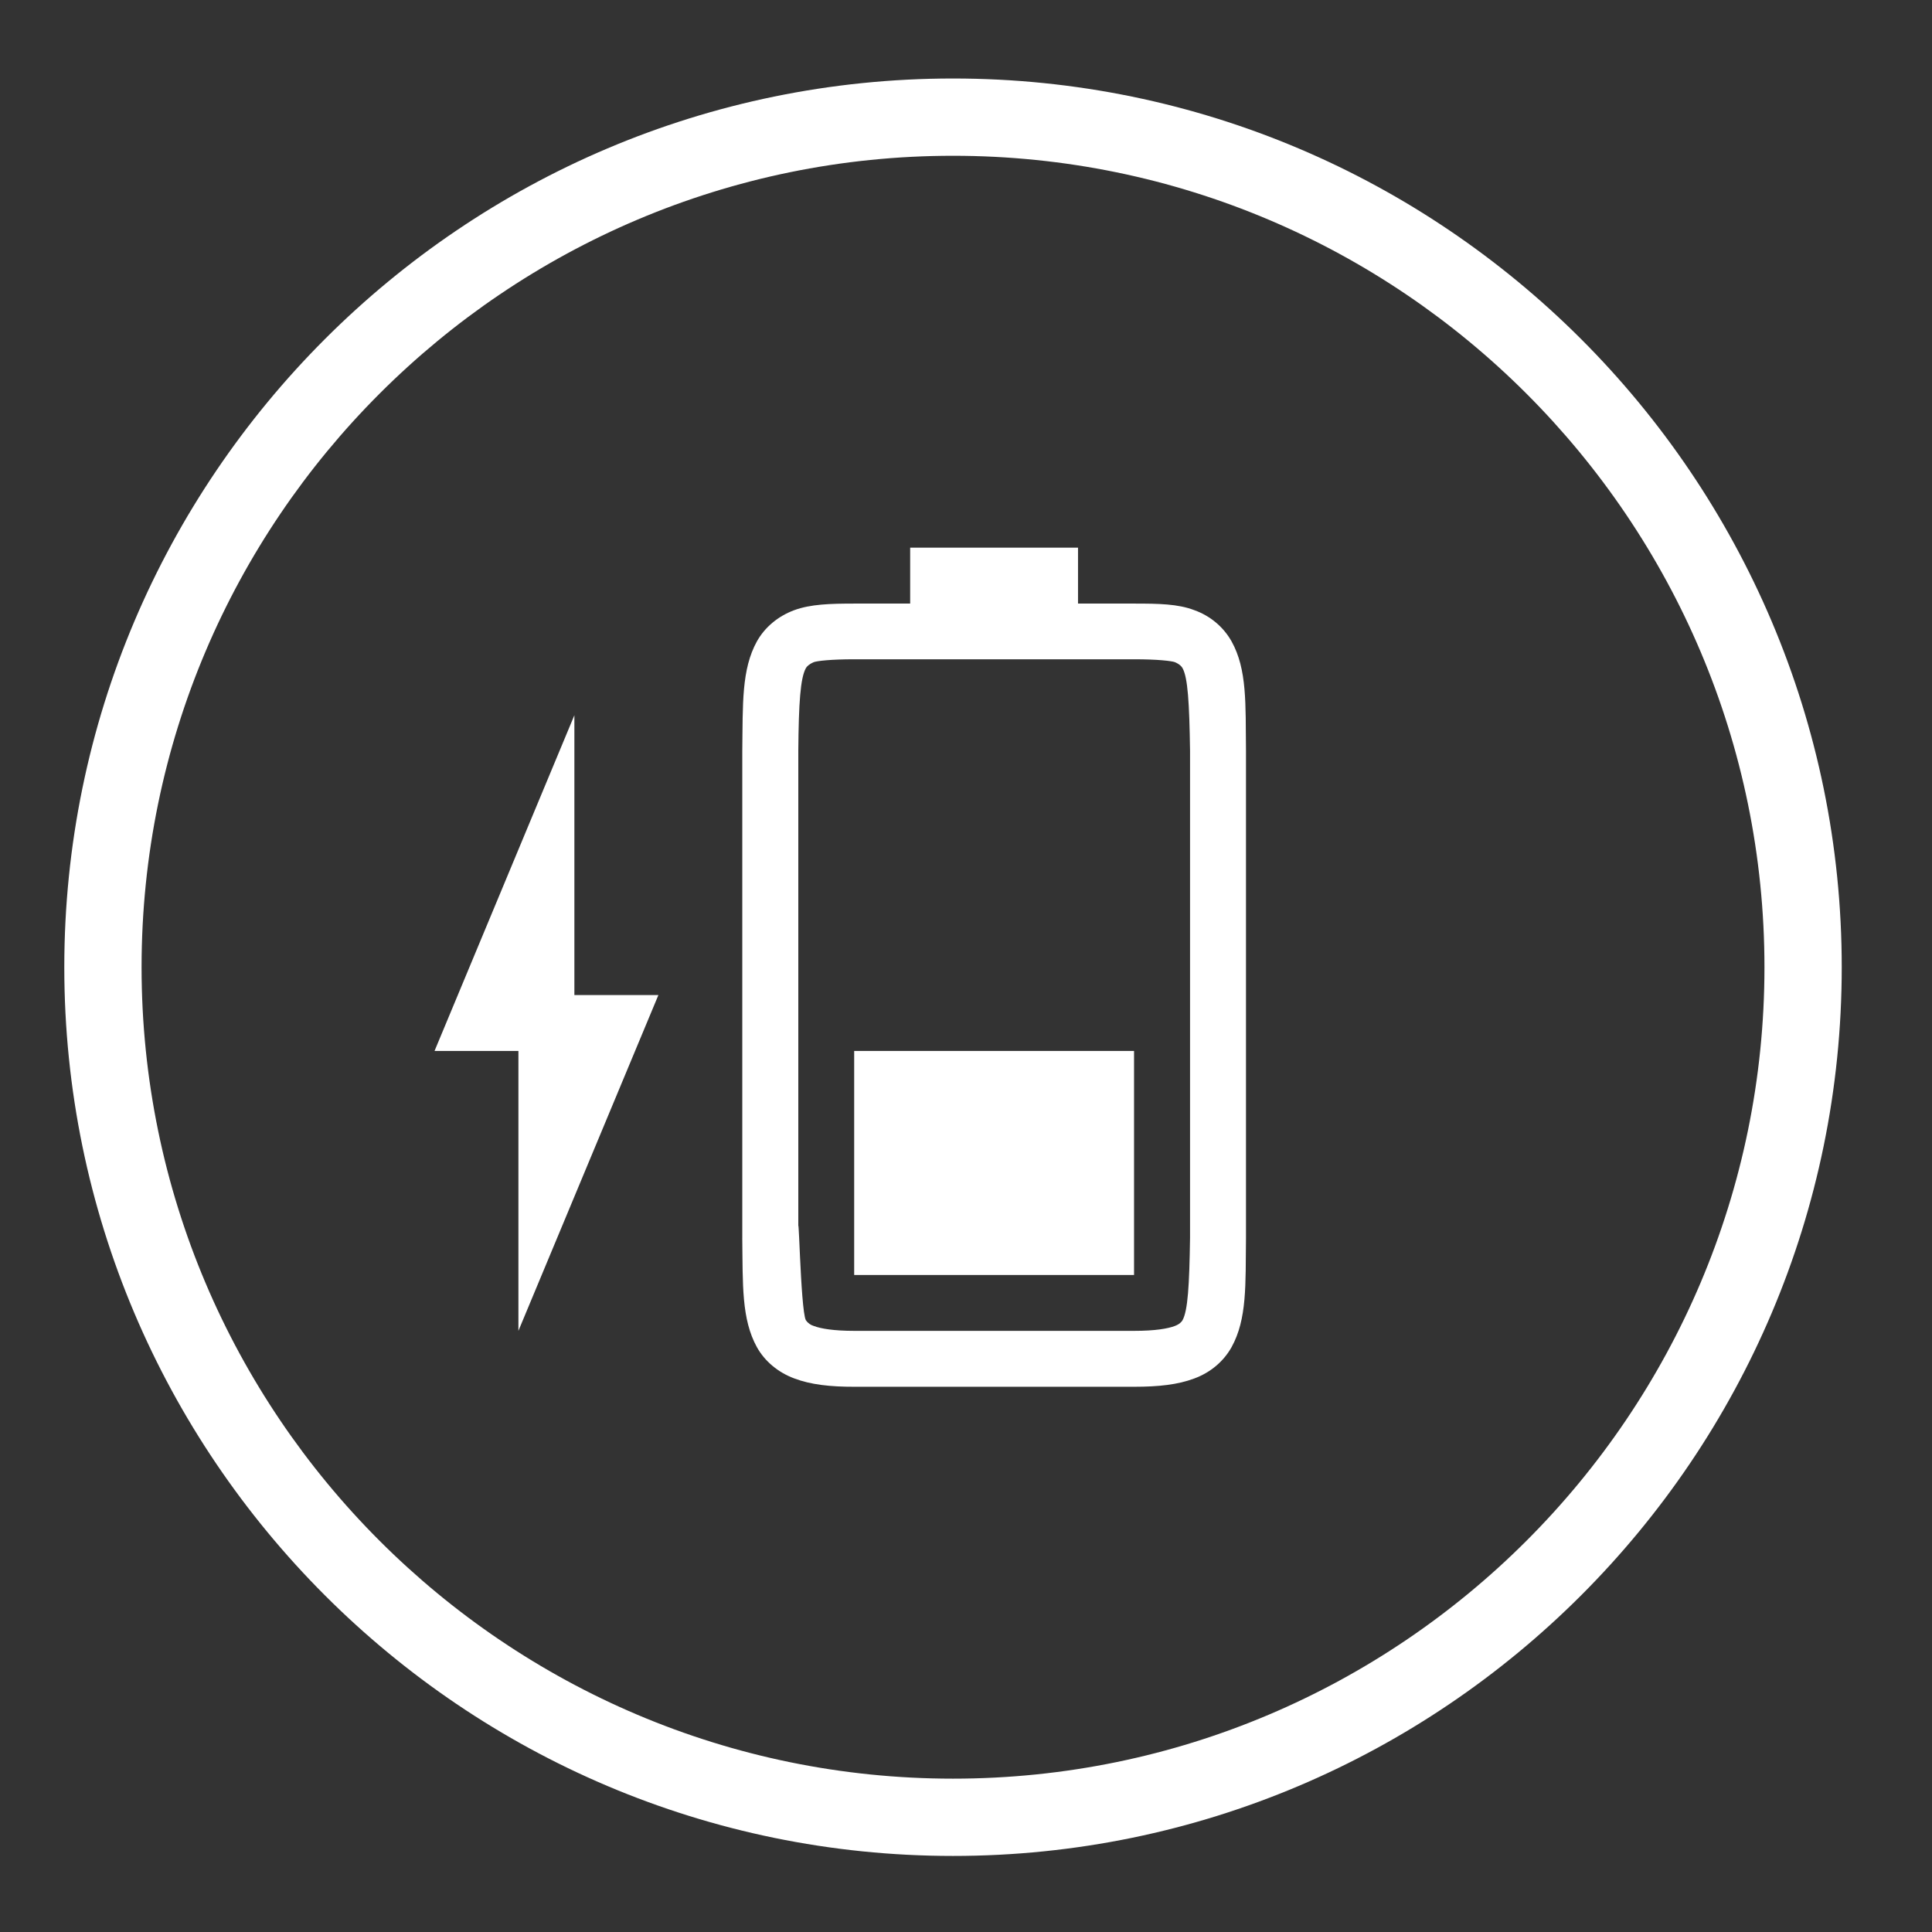 <?xml version="1.0" encoding="utf-8"?>
<!-- Generator: Adobe Illustrator 16.0.0, SVG Export Plug-In . SVG Version: 6.00 Build 0)  -->
<!DOCTYPE svg PUBLIC "-//W3C//DTD SVG 1.1//EN" "http://www.w3.org/Graphics/SVG/1.1/DTD/svg11.dtd">
<svg version="1.1" id="Capa_1" xmlns="http://www.w3.org/2000/svg" xmlns:xlink="http://www.w3.org/1999/xlink" x="0px" y="0px"
	 width="100px" height="100px" viewBox="0 0 100 100" enable-background="new 0 0 100 100" xml:space="preserve">
<rect x="0" y="0" width="100" height="100" fill="#333333" stroke="none"/>
<g>
	<g>
		<path fill="#FFFFFF" d="M44.212,65.993V54.397h14.486v11.596H44.212z"/>
		<path fill="#FFFFFF" d="M38.42,64.073c0.03,2.429-0.044,4.203,0.757,5.656c0.403,0.723,1.089,1.305,1.934,1.618
			c0.844,0.321,1.858,0.435,3.116,0.432h14.472c1.272,0,2.275-0.11,3.116-0.429c0.853-0.313,1.525-0.896,1.93-1.621
			c0.806-1.454,0.721-3.228,0.747-5.656V38.864c-0.025-2.438,0.062-4.217-0.747-5.668c-0.423-0.751-1.108-1.323-1.93-1.615
			c-0.841-0.323-1.847-0.34-3.116-0.34h-2.901v-2.895h-8.688v2.895h-2.882c-1.258,0-2.272,0.031-3.115,0.34
			c-0.849,0.313-1.53,0.892-1.935,1.615c-0.801,1.451-0.727,3.229-0.757,5.668V64.073L38.42,64.073z M41.32,64.032V38.847
			c0.021-2.462,0.107-3.749,0.392-4.264c0.046-0.085,0.166-0.208,0.417-0.313c0.174-0.06,0.859-0.146,2.098-0.146h14.472
			c1.238,0,1.919,0.086,2.105,0.146c0.246,0.103,0.361,0.229,0.404,0.313c0.273,0.491,0.352,1.789,0.388,4.264v25.227
			c-0.036,2.473-0.114,3.756-0.388,4.259c-0.046,0.085-0.16,0.209-0.404,0.301c-0.355,0.135-1.009,0.251-2.105,0.251H44.227
			c-1.086,0-1.743-0.116-2.1-0.251c-0.17-0.05-0.318-0.155-0.415-0.299C41.425,67.816,41.32,61.522,41.32,64.032z"/>
		<path fill="#FFFFFF" d="M26.833,68.884l7.245-17.379H29.73V37.02l-7.239,17.378h4.342V68.884z"/>
	</g>
	<g>
		<path fill="#FFFFFF" d="M49.328,96.063c-25.364,0-46-20.636-46-46s20.636-46,46-46s46,20.636,46,46S74.692,96.063,49.328,96.063z
			 M49.328,8.063c-23.159,0-42,18.841-42,42s18.841,42,42,42s42-18.841,42-42S72.487,8.063,49.328,8.063z"/>
	</g>
</g>
</svg>